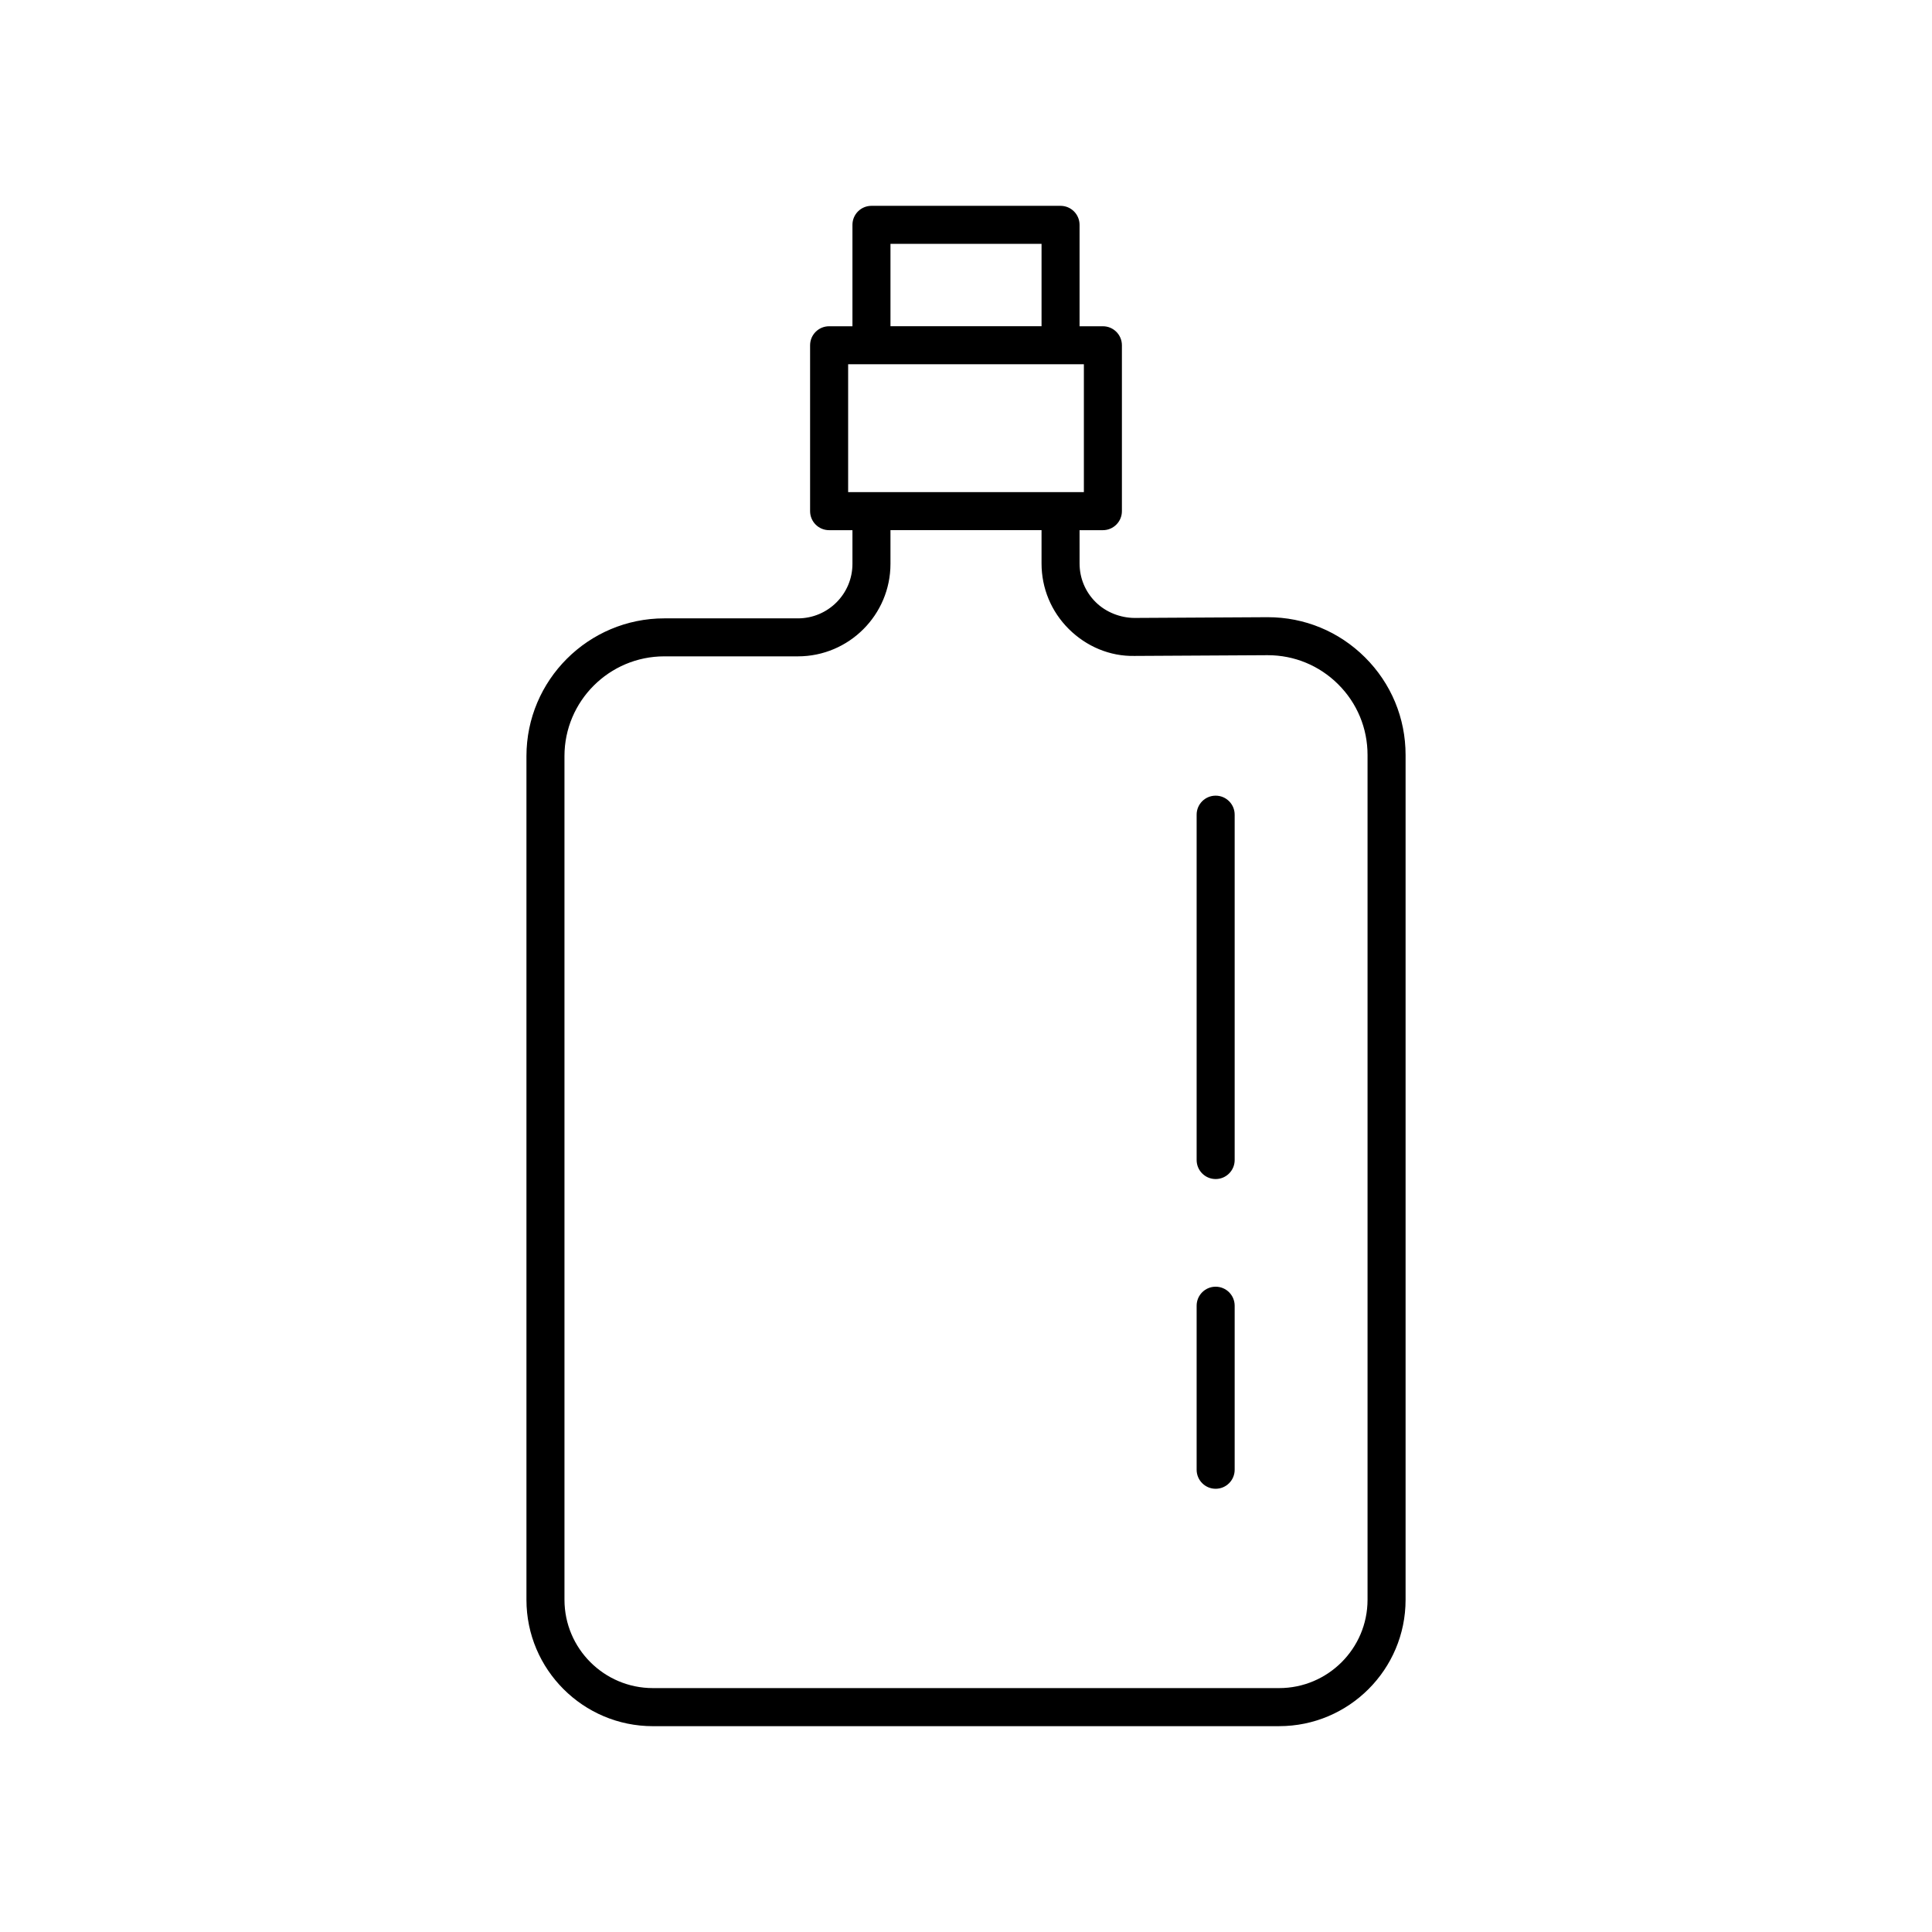 <?xml version="1.0" encoding="UTF-8"?>
<!-- Uploaded to: ICON Repo, www.svgrepo.com, Generator: ICON Repo Mixer Tools -->
<svg fill="#000000" width="800px" height="800px" version="1.1" viewBox="144 144 512 512" xmlns="http://www.w3.org/2000/svg">
 <g>
  <path d="m317.02 601.45h165.97c18.477 0 33.504-15.02 33.504-33.484v-223.89c0-9.785-3.824-18.977-10.766-25.883-6.898-6.859-16.039-10.629-25.758-10.629h-0.211l-35.133 0.195c-3.66-0.023-7.523-1.473-10.273-4.203-2.746-2.727-4.254-6.363-4.254-10.23l-0.004-8.824h6.184c2.781 0 5.039-2.254 5.039-5.039v-43.961c0-2.781-2.254-5.039-5.039-5.039h-6.184v-26.875c0-2.781-2.254-5.039-5.039-5.039h-50.109c-2.781 0-5.039 2.254-5.039 5.039v26.875h-6.184c-2.781 0-5.039 2.254-5.039 5.039v43.961c0 2.781 2.254 5.039 5.039 5.039h6.184v8.938c0 7.961-6.481 14.434-14.449 14.434h-35.41c-20.145 0-36.535 16.379-36.535 36.508v223.59c0.004 18.465 15.031 33.484 33.508 33.484zm62.965-392.83h40.035v21.836h-40.035zm-11.219 31.914h62.473v33.887h-62.473zm-75.176 103.84c0-14.574 11.871-26.434 26.457-26.434h35.41c13.523 0 24.527-10.996 24.527-24.512v-8.934h40.035v8.828c0 6.57 2.566 12.742 7.227 17.375 4.664 4.637 10.906 7.273 17.434 7.133l35.133-0.195h0.152c7.039 0 13.66 2.731 18.656 7.699 5.027 4.996 7.793 11.652 7.793 18.734v223.89c0 12.906-10.508 23.406-23.43 23.406h-165.96c-12.922 0-23.43-10.5-23.43-23.406z"/>
  <path d="m466.16 538.54c2.781 0 5.039-2.254 5.039-5.039v-43.473c0-2.781-2.254-5.039-5.039-5.039-2.781 0-5.039 2.254-5.039 5.039v43.473c0.004 2.781 2.258 5.039 5.039 5.039z"/>
  <path d="m466.16 456.46c2.781 0 5.039-2.254 5.039-5.039v-91.523c0-2.781-2.254-5.039-5.039-5.039-2.781 0-5.039 2.254-5.039 5.039v91.523c0.004 2.781 2.258 5.039 5.039 5.039z"/>
 </g>
</svg>